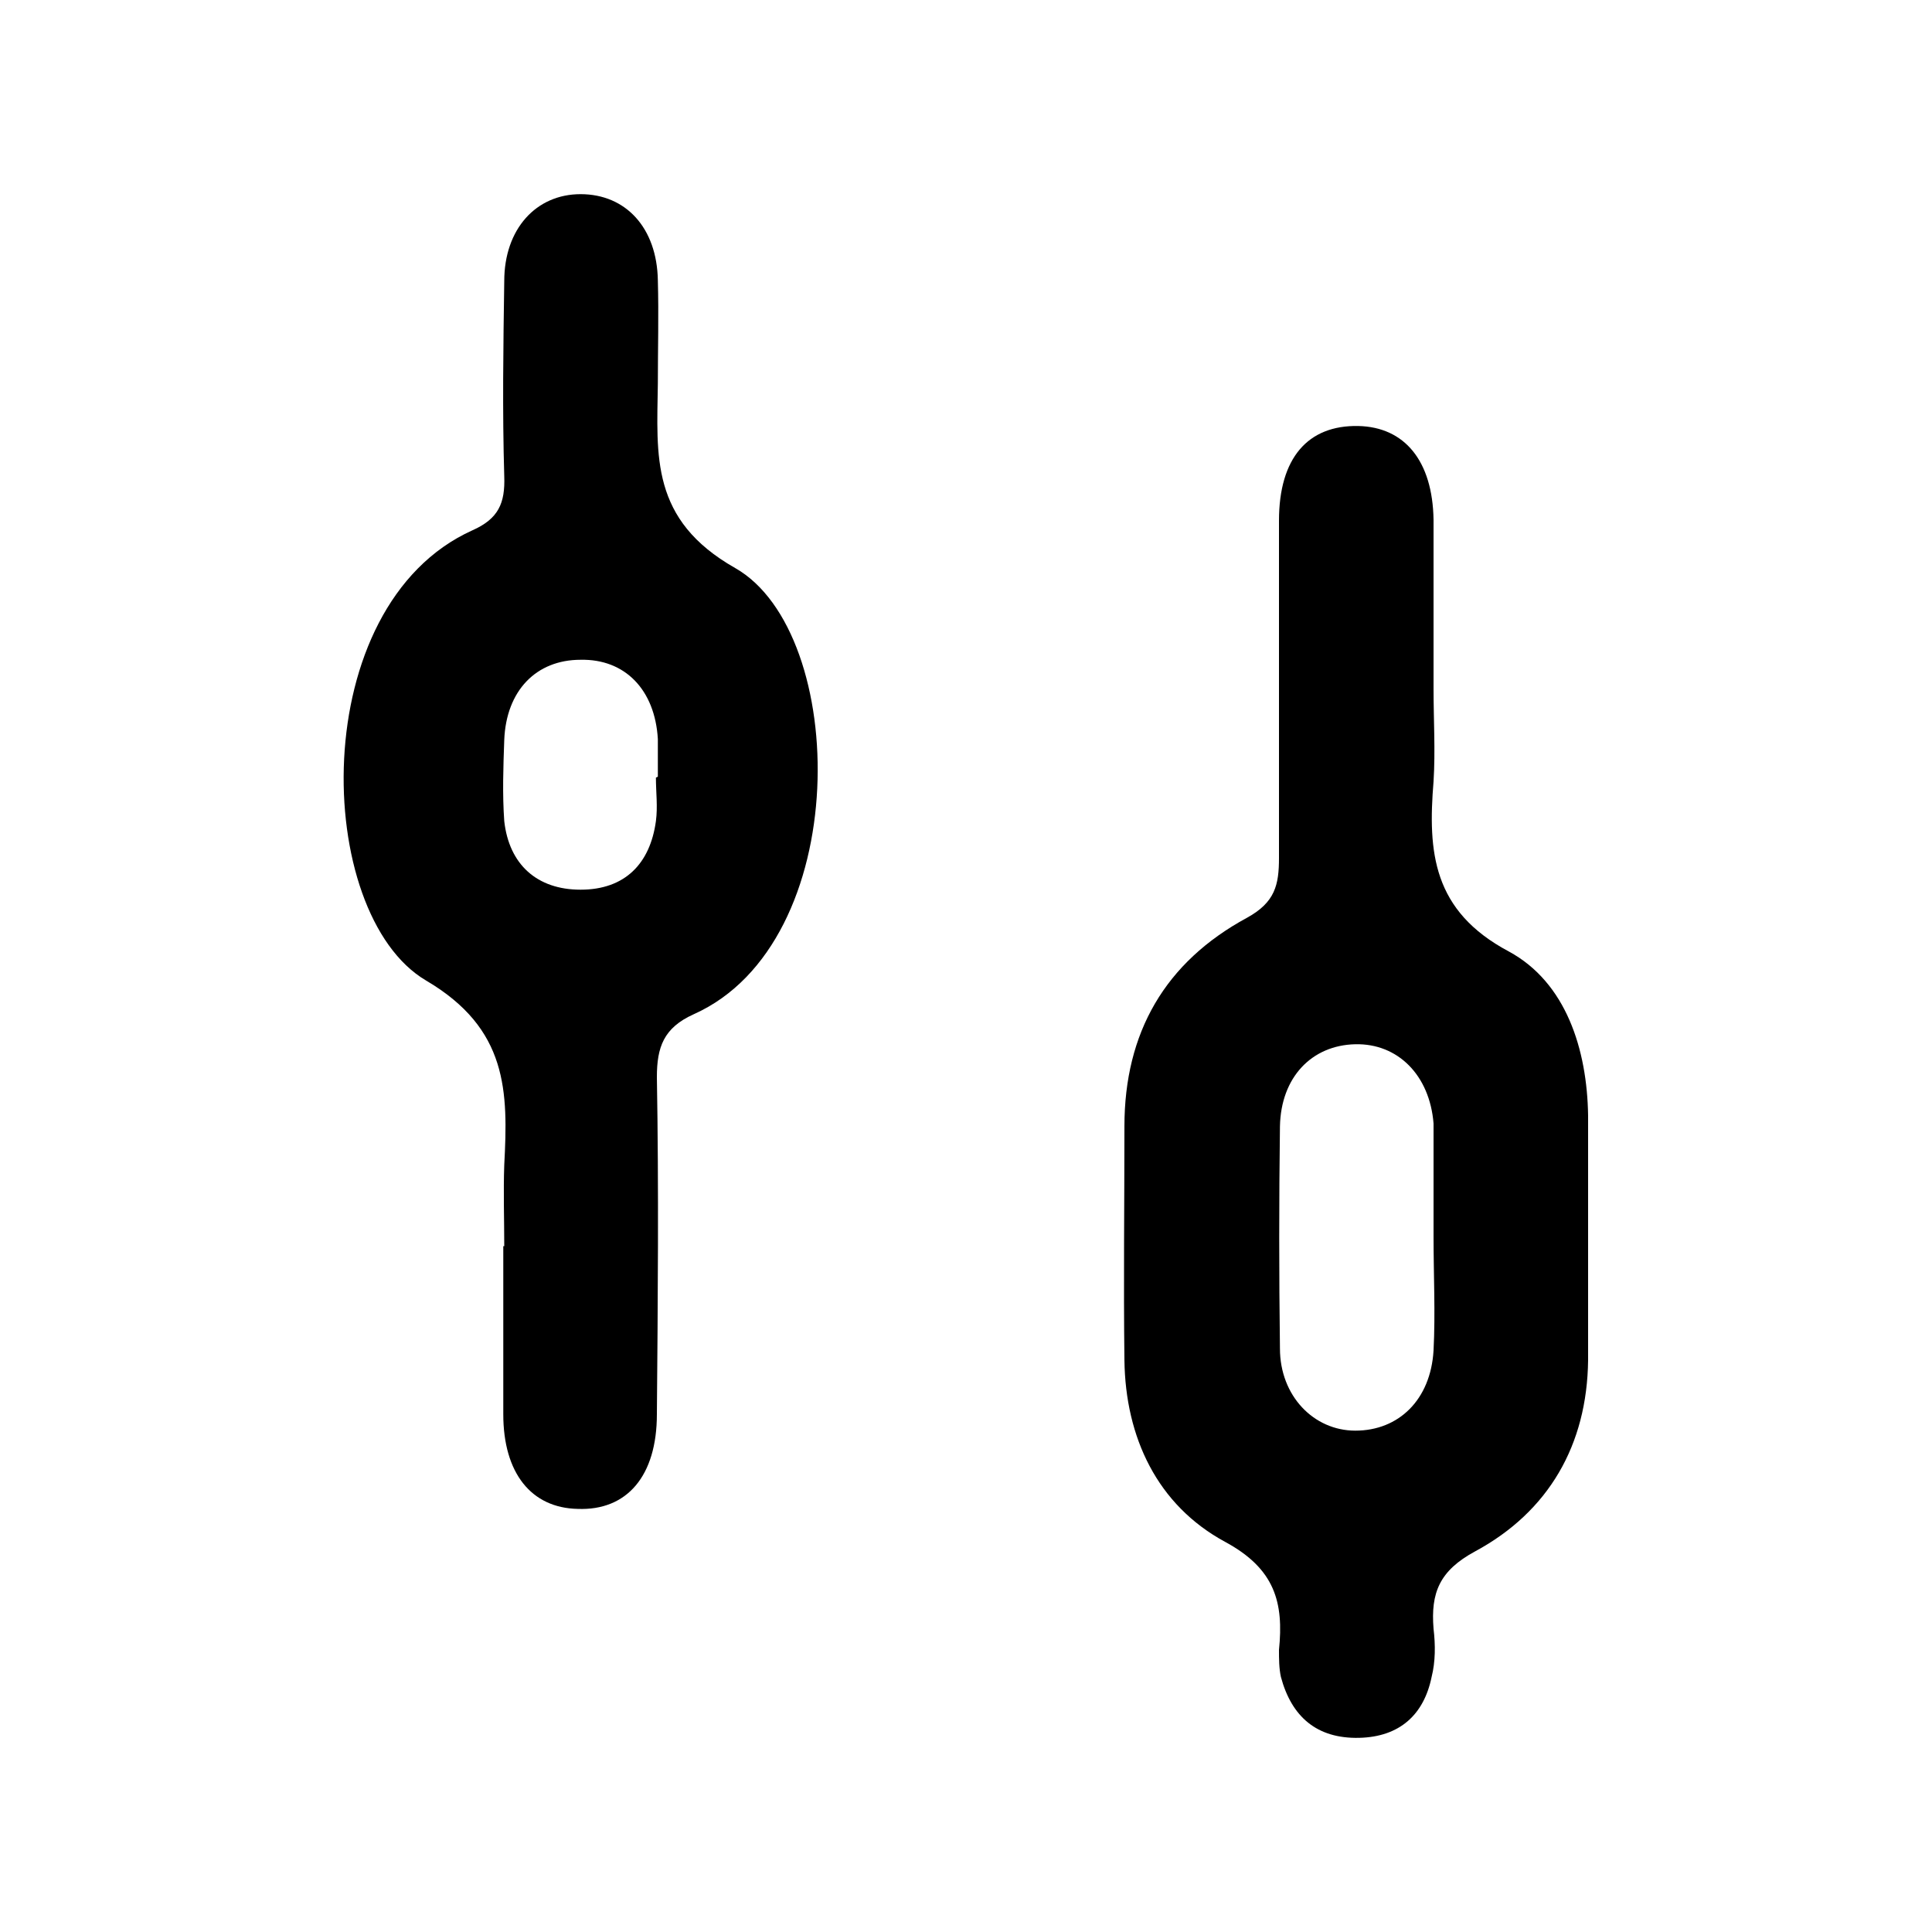 <svg width="20" height="20" fill="black" xmlns="http://www.w3.org/2000/svg" viewBox="0 0 20 20"><path d="m14.84,7.13c0,.32.02.64,0,.96-.06.73-.01,1.34.78,1.76.59.32.81,1.01.82,1.7,0,.84,0,1.69,0,2.53-.01.88-.41,1.57-1.17,1.98-.37.2-.46.43-.43.8.02.17.02.34-.02.5-.08.39-.33.62-.75.63-.44.01-.7-.22-.81-.63-.02-.09-.02-.19-.02-.28.05-.49-.04-.84-.56-1.12-.7-.38-1.03-1.08-1.04-1.88-.01-.81,0-1.61,0-2.42,0-.97.42-1.7,1.27-2.16.29-.16.33-.34.33-.62,0-1.16,0-2.33,0-3.49,0-.65.3-.99.82-.98.48.01.77.36.78.97,0,.58,0,1.16,0,1.74Zm0,5.68s0,0,0,0c0-.36,0-.71,0-1.07,0-.04,0-.07,0-.11-.04-.5-.37-.83-.81-.82-.45.01-.77.34-.78.85-.01.77-.01,1.53,0,2.3,0,.49.35.85.78.85.45,0,.78-.32.81-.83.02-.39,0-.78,0-1.18Z" stroke-width="0"></path><path d="m5.22,12.9c0-.28-.01-.56,0-.84.04-.76.04-1.41-.81-1.91-1.17-.69-1.25-3.88.48-4.66.27-.12.34-.28.33-.56-.02-.67-.01-1.35,0-2.02,0-.54.33-.9.79-.9.47,0,.79.35.8.89.01.36,0,.71,0,1.07-.01.75-.08,1.41.8,1.91,1.18.67,1.23,3.88-.43,4.62-.31.14-.38.34-.38.65.02,1.16.01,2.32,0,3.49,0,.64-.31,1-.82.98-.48-.01-.77-.37-.77-.98,0-.58,0-1.16,0-1.74Zm1.59-4.86s0,0,0,0c0-.13,0-.26,0-.39-.03-.51-.34-.83-.8-.82-.46,0-.77.32-.79.83-.01.28-.02.56,0,.84.05.45.34.71.79.71.46,0,.72-.27.78-.71.02-.15,0-.3,0-.45Z" stroke-width="0"></path></svg>